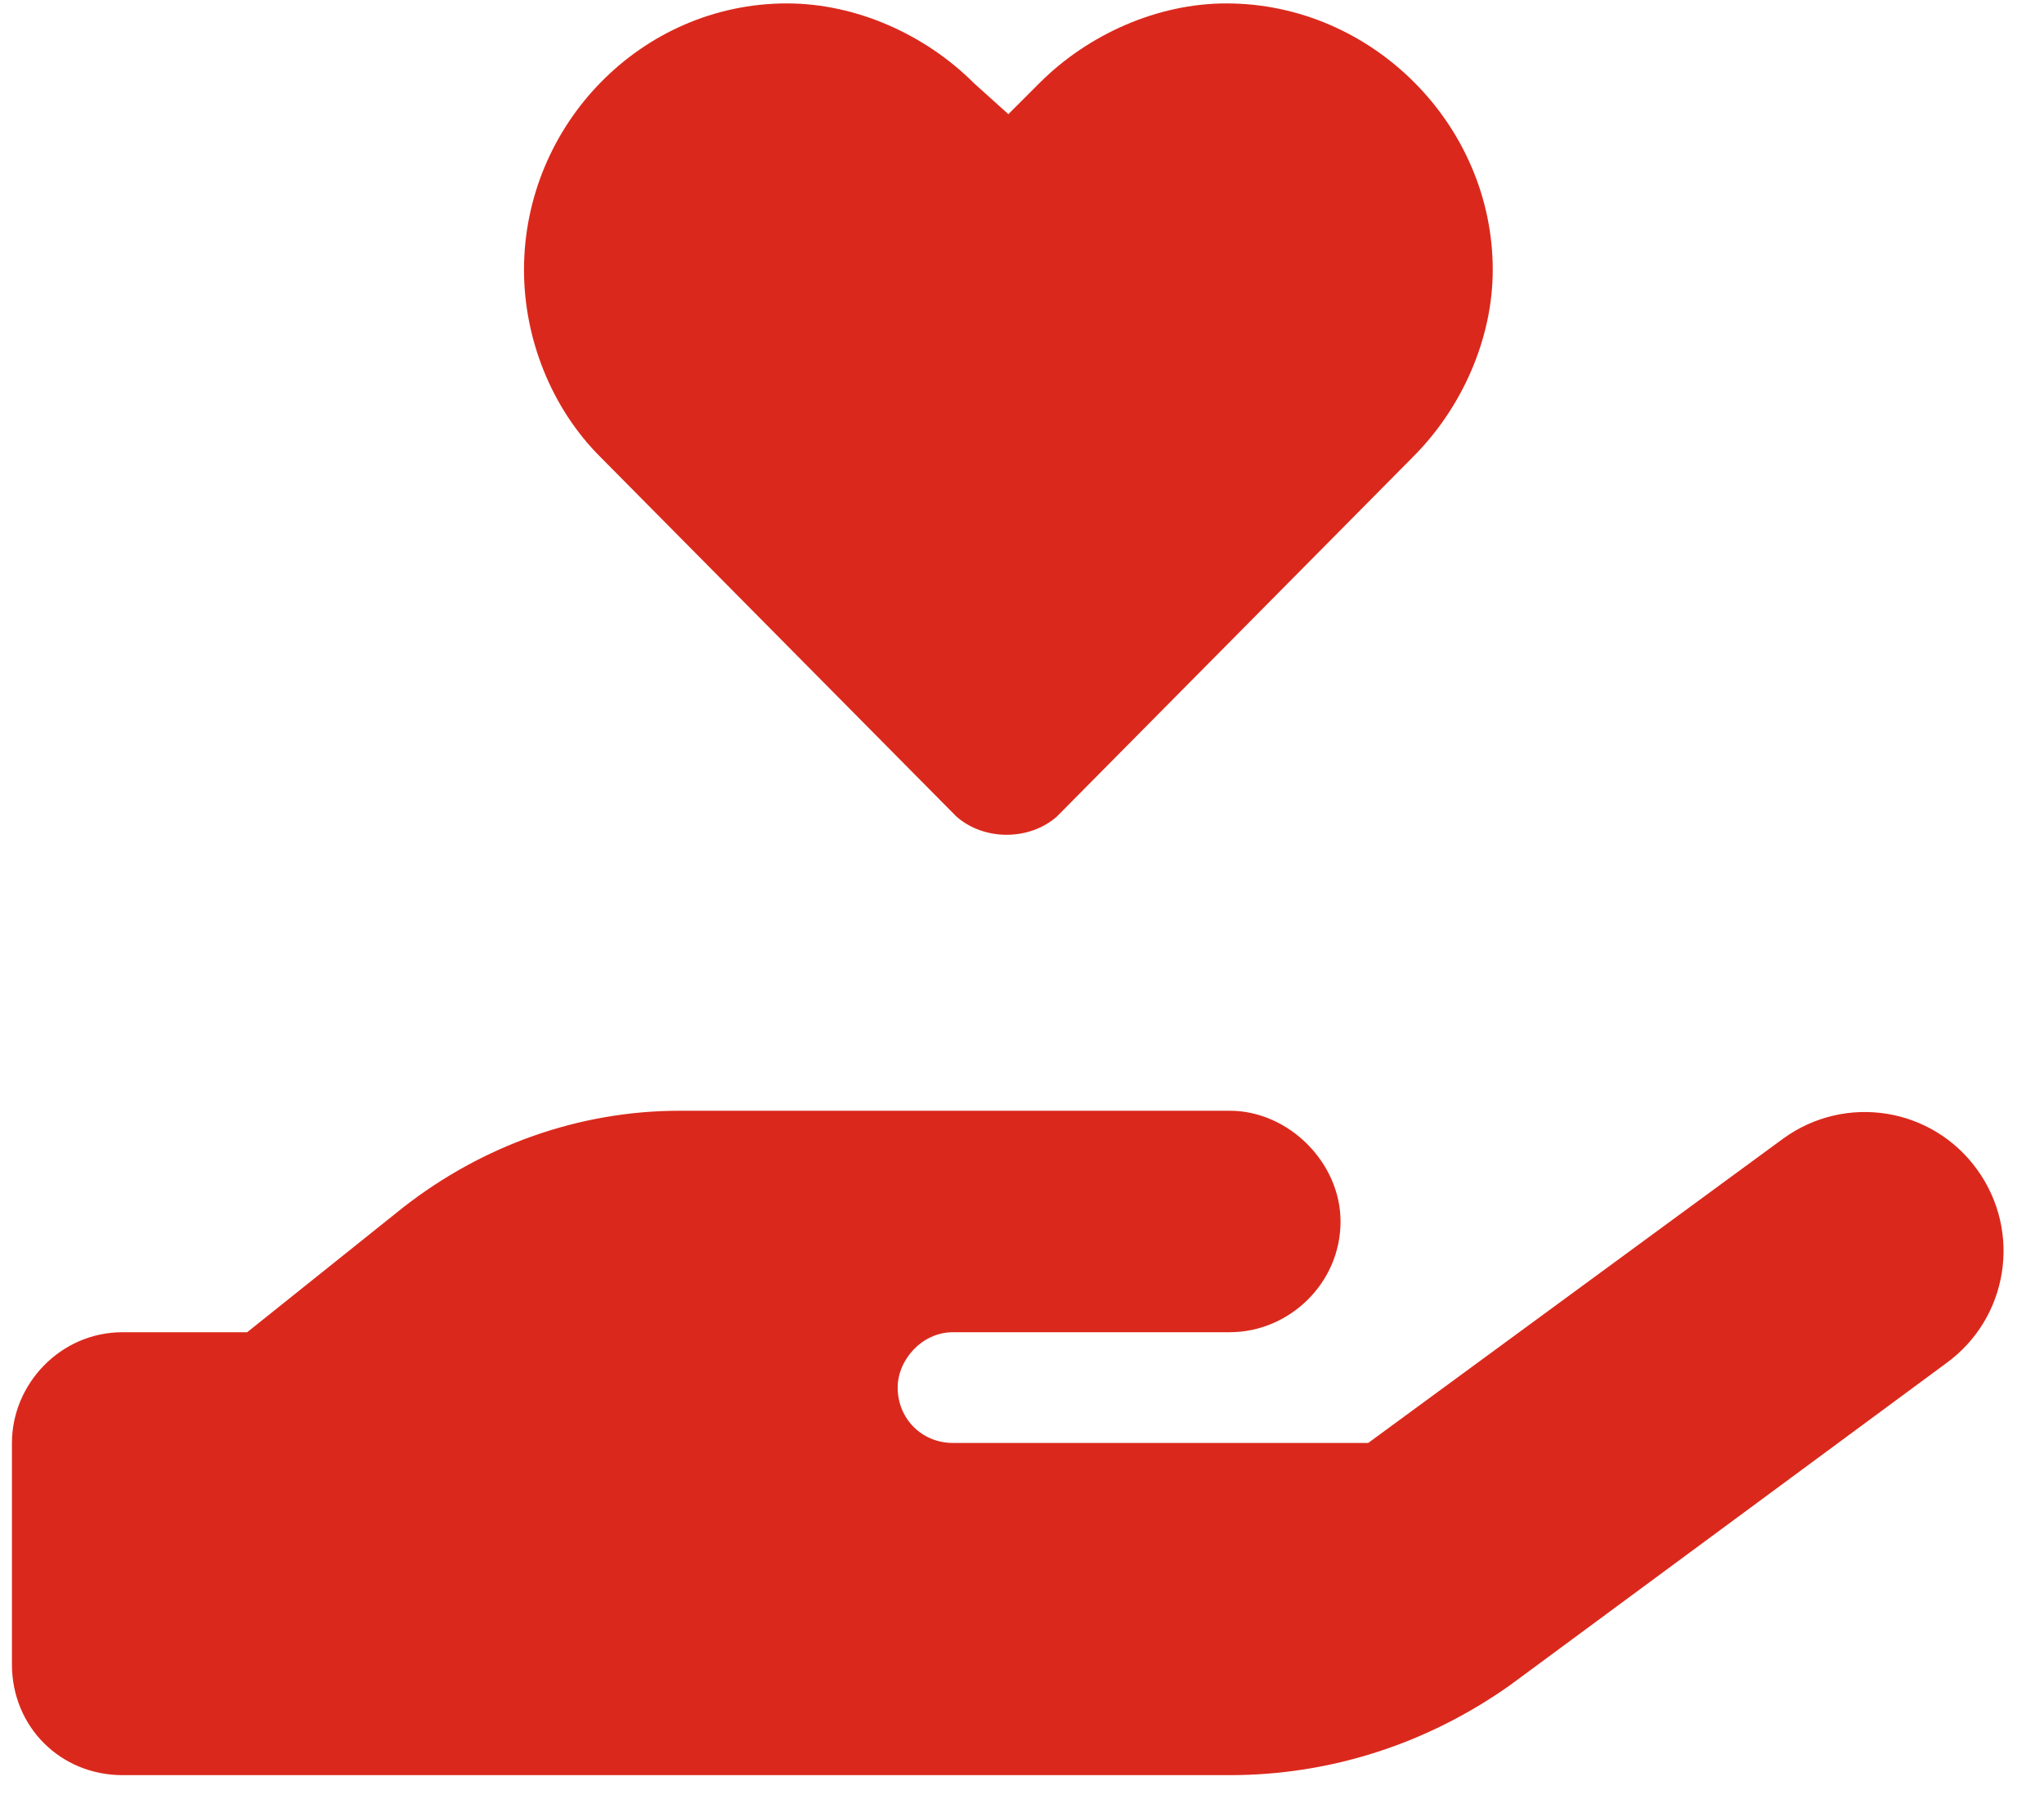 <svg width="75" height="66" viewBox="0 0 75 66" fill="none" xmlns="http://www.w3.org/2000/svg">
<path d="M19.227 9.9C19.227 4.568 23.543 0.125 28.875 0.125C31.414 0.125 33.953 1.268 35.73 3.045L37 4.188L38.143 3.045C39.92 1.268 42.459 0.125 44.998 0.125C50.33 0.125 54.773 4.568 54.773 9.9C54.773 12.44 53.631 14.979 51.853 16.756L38.777 29.959C37.762 30.848 36.111 30.848 35.096 29.959L22.02 16.756C20.242 14.979 19.227 12.44 19.227 9.9ZM72.547 42.908C74.197 45.193 73.689 48.367 71.404 50.018L55.408 61.824C52.361 63.982 48.807 65.125 45.125 65.125H24.812H4.5C2.215 65.125 0.438 63.348 0.438 61.062V52.938C0.438 50.779 2.215 48.875 4.5 48.875H9.07L14.783 44.305C17.703 42.02 21.258 40.75 24.939 40.75H34.969H37H45.125C47.283 40.75 49.188 42.654 49.188 44.812C49.188 47.098 47.283 48.875 45.125 48.875H37H34.969C33.826 48.875 32.938 49.891 32.938 50.906C32.938 52.049 33.826 52.938 34.969 52.938H50.203L65.438 41.766C67.723 40.115 70.897 40.623 72.547 42.908ZM24.939 48.875H24.812C24.939 48.875 24.939 48.875 24.939 48.875Z" fill="#DA291C"/>
</svg>
